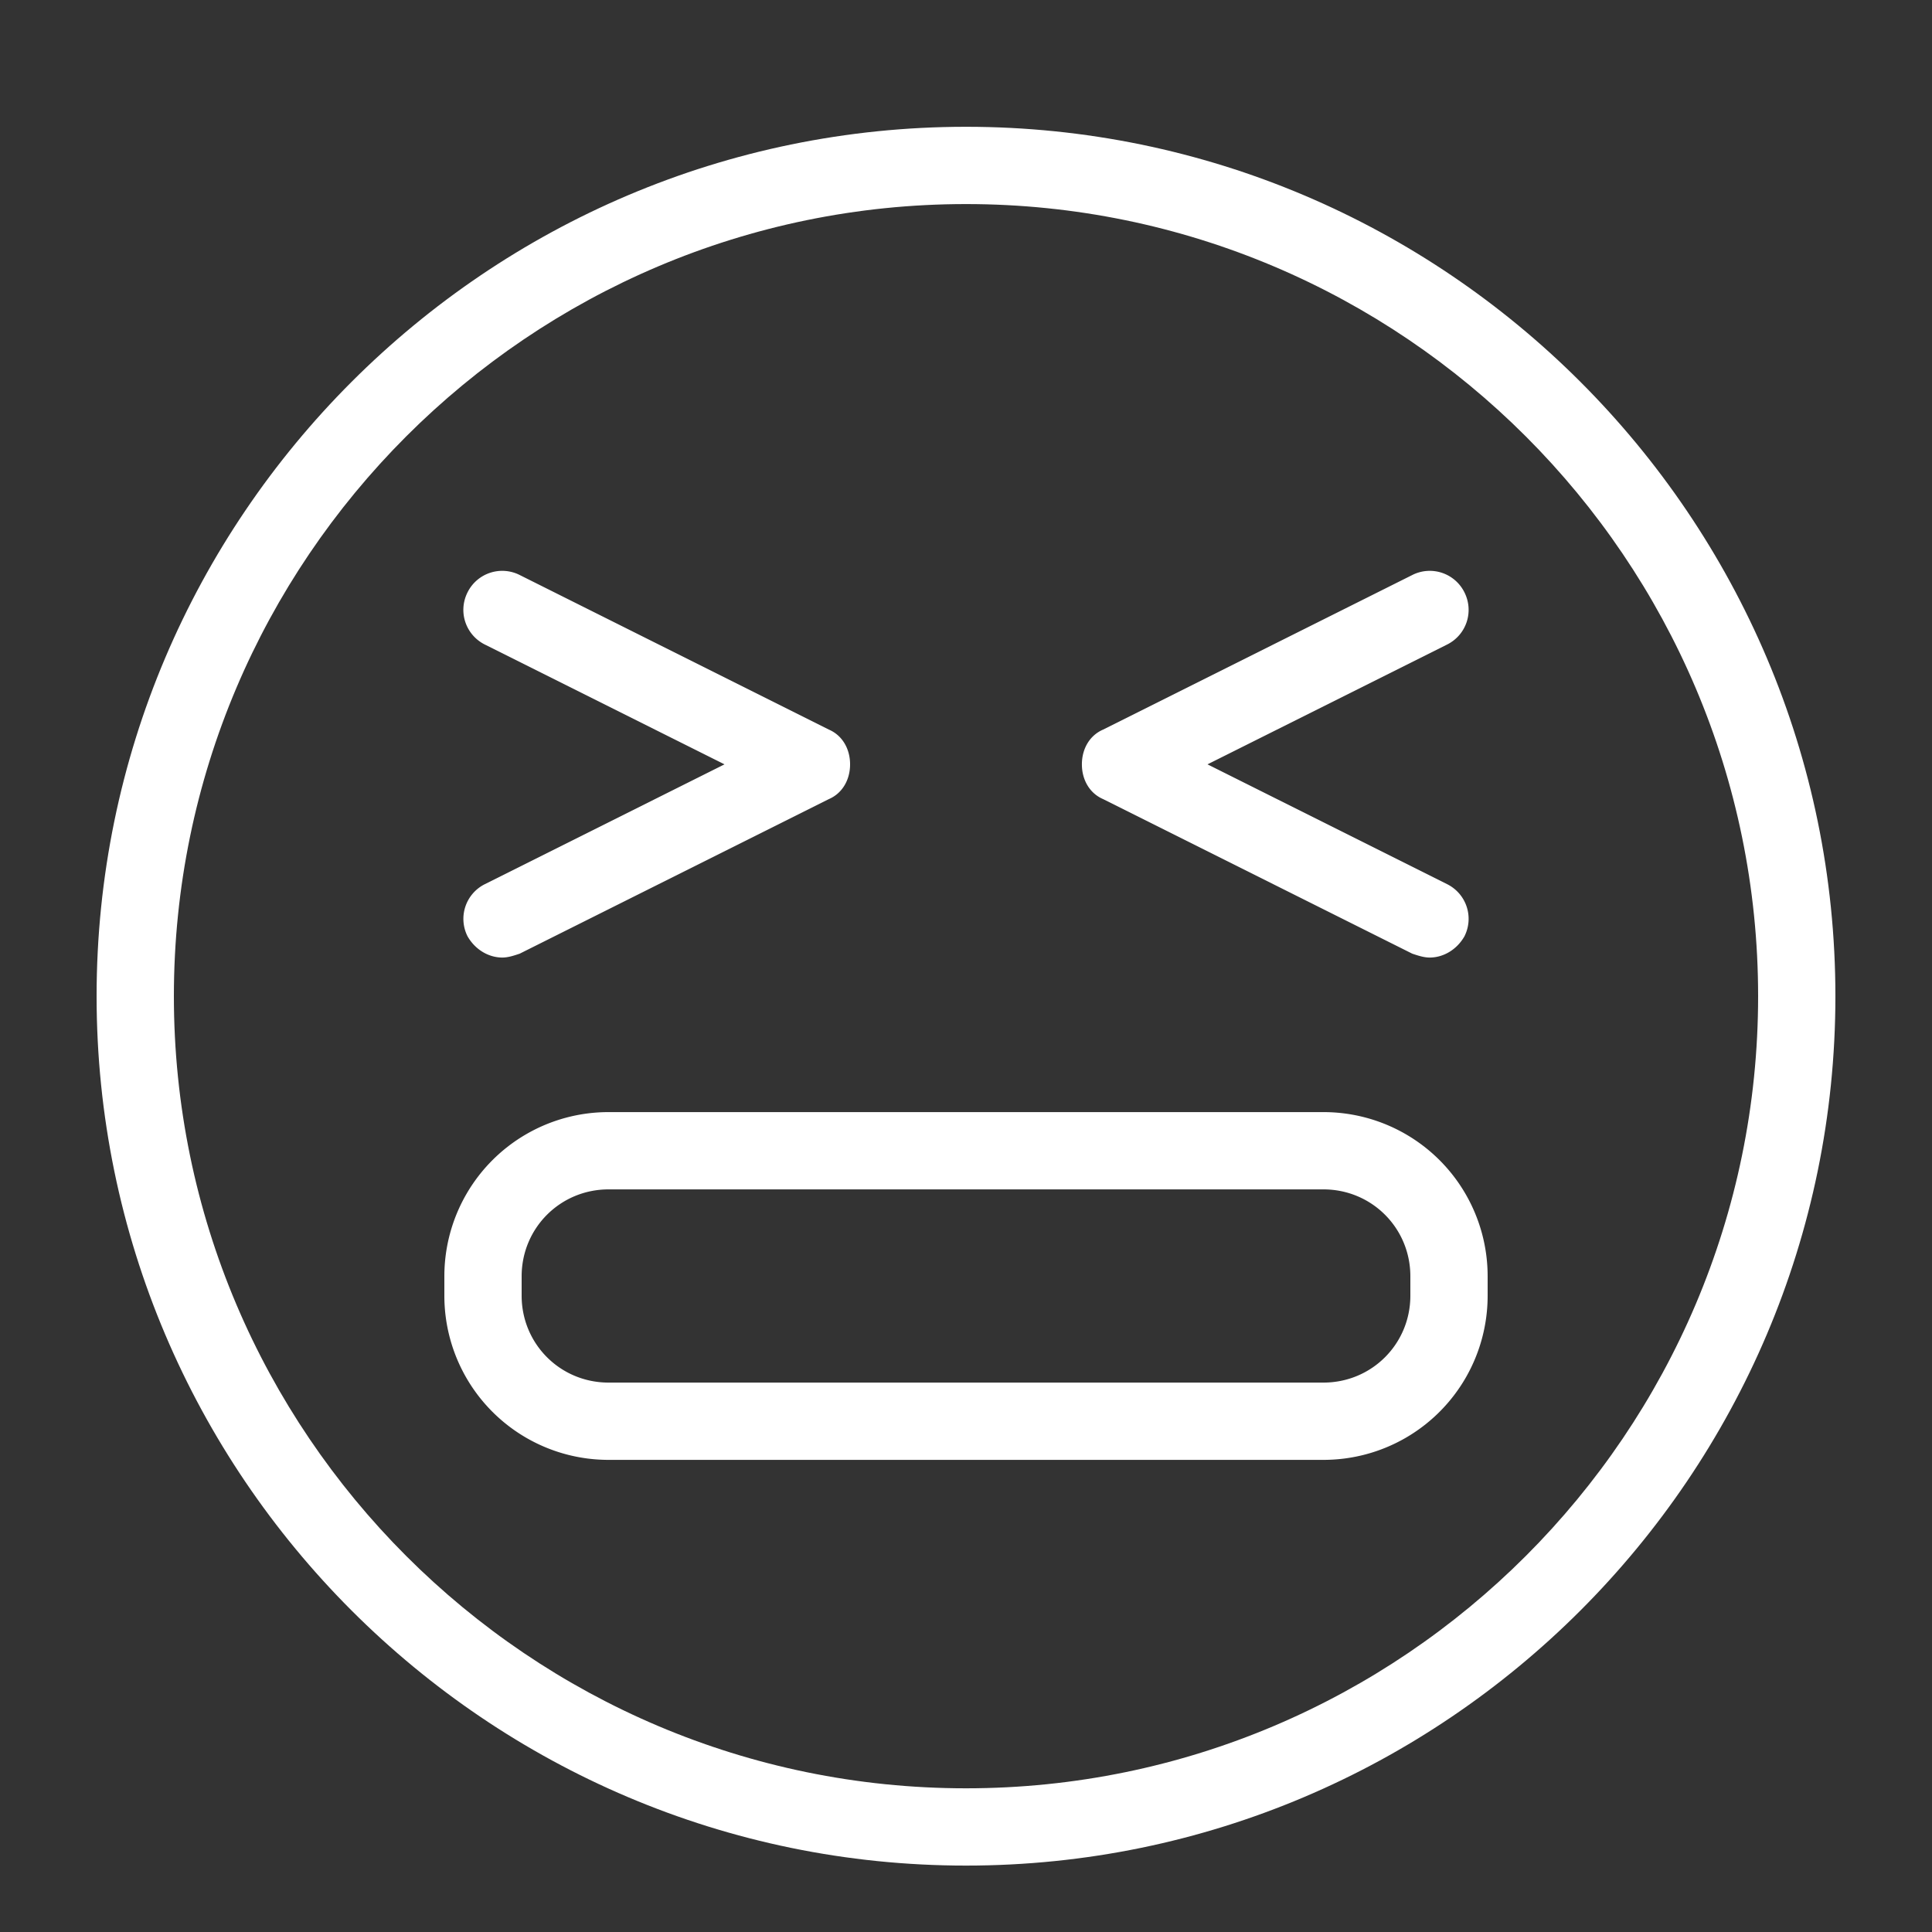 <svg width="64" height="64" fill="none" xmlns="http://www.w3.org/2000/svg"><rect width="100%" height="100%" fill="#333333" stroke="none"/><g clip-path="url(#a)" fill="#fff"><path d="M32 4.2C16.128 4.2 3.2 17.128 3.2 33S16.128 61.8 32 61.8 60.8 48.872 60.8 33 47.872 4.2 32 4.2Zm0 55.04C17.536 59.24 5.76 47.464 5.76 33 5.76 18.536 17.536 6.76 32 6.76c14.464 0 26.24 11.776 26.24 26.24 0 14.464-11.776 26.24-26.24 26.24Z"/><path d="M43.84 36.84H20.16a5.436 5.436 0 0 0-5.44 5.44v.64a5.436 5.436 0 0 0 5.44 5.44h23.68a5.436 5.436 0 0 0 5.44-5.44v-.64a5.436 5.436 0 0 0-5.44-5.44Zm2.88 6.08c0 1.6-1.28 2.88-2.88 2.88H20.16c-1.6 0-2.88-1.28-2.88-2.88v-.64c0-1.6 1.28-2.88 2.88-2.88h23.68c1.6 0 2.88 1.28 2.88 2.88v.64ZM15.488 31.016c.256.448.704.704 1.152.704.192 0 .383-.064.575-.128l10.24-5.12c.449-.192.705-.64.705-1.152 0-.512-.256-.96-.704-1.152l-10.24-5.12a1.283 1.283 0 0 0-1.729.576c-.32.64-.063 1.408.576 1.728L24 25.32l-7.936 3.968a1.283 1.283 0 0 0-.576 1.728ZM36.544 26.472l10.24 5.12c.192.064.384.128.576.128.448 0 .896-.256 1.152-.704.32-.64.064-1.408-.576-1.728L40 25.32l7.936-3.968c.64-.32.896-1.088.576-1.728a1.282 1.282 0 0 0-1.728-.576l-10.24 5.12c-.449.192-.705.64-.705 1.152 0 .512.257.96.705 1.152Z"/></g><defs><clipPath id="a"><path fill="#fff" d="M0 0h64v64H0z"/></clipPath></defs></svg>